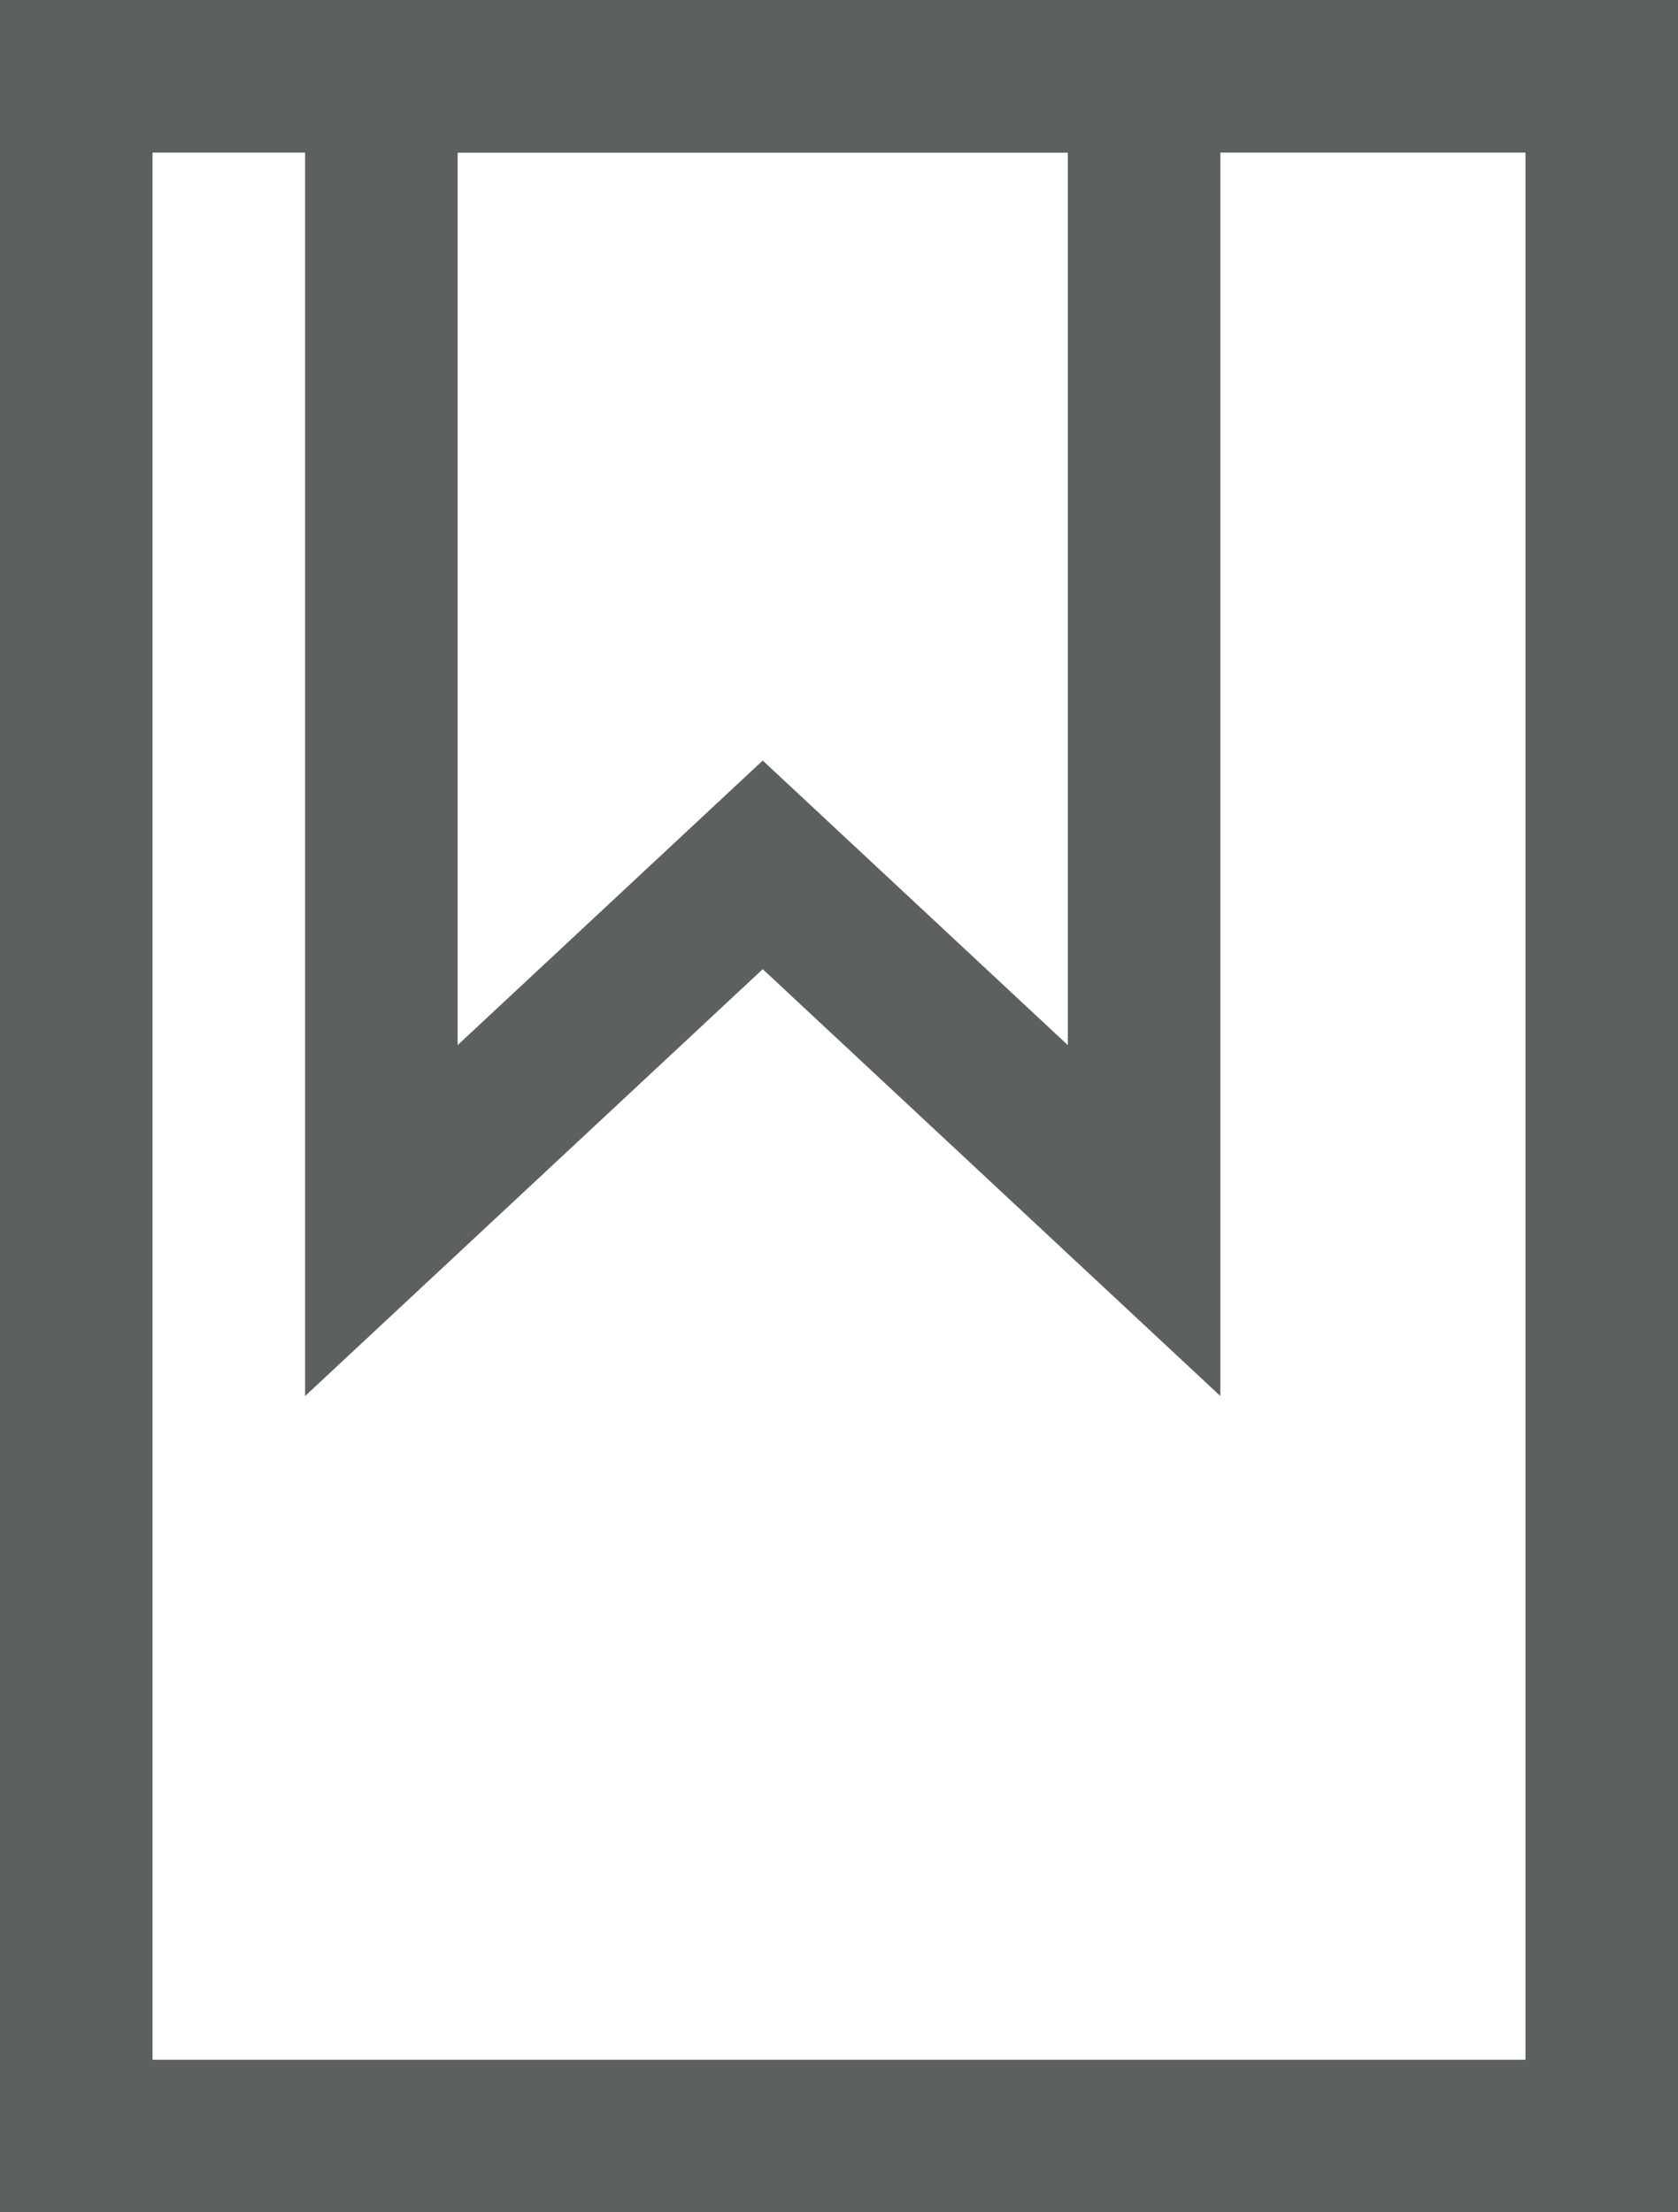 <?xml version="1.0" encoding="UTF-8"?>
<svg width="22px" height="29px" viewBox="0 0 22 29" version="1.1" xmlns="http://www.w3.org/2000/svg" xmlns:xlink="http://www.w3.org/1999/xlink">
    <title>ico-ref</title>
    <g id="Unterseiten" stroke="none" stroke-width="1" fill="none" fill-rule="evenodd">
        <g id="Website_LHON_Über_LHON" transform="translate(-479, -2225)" stroke="#5D6061" stroke-width="2">
            <g id="Uberblick" transform="translate(479, 482)">
                <g id="ico-ref" transform="translate(1, 1744)">
                    <polygon id="Stroke-1" points="0 27 20 27 20 0 0 0"></polygon>
                    <polygon id="Stroke-3" points="14 15 9 10.337 4 15 4 0 14 0"></polygon>
                </g>
            </g>
        </g>
    </g>
</svg>